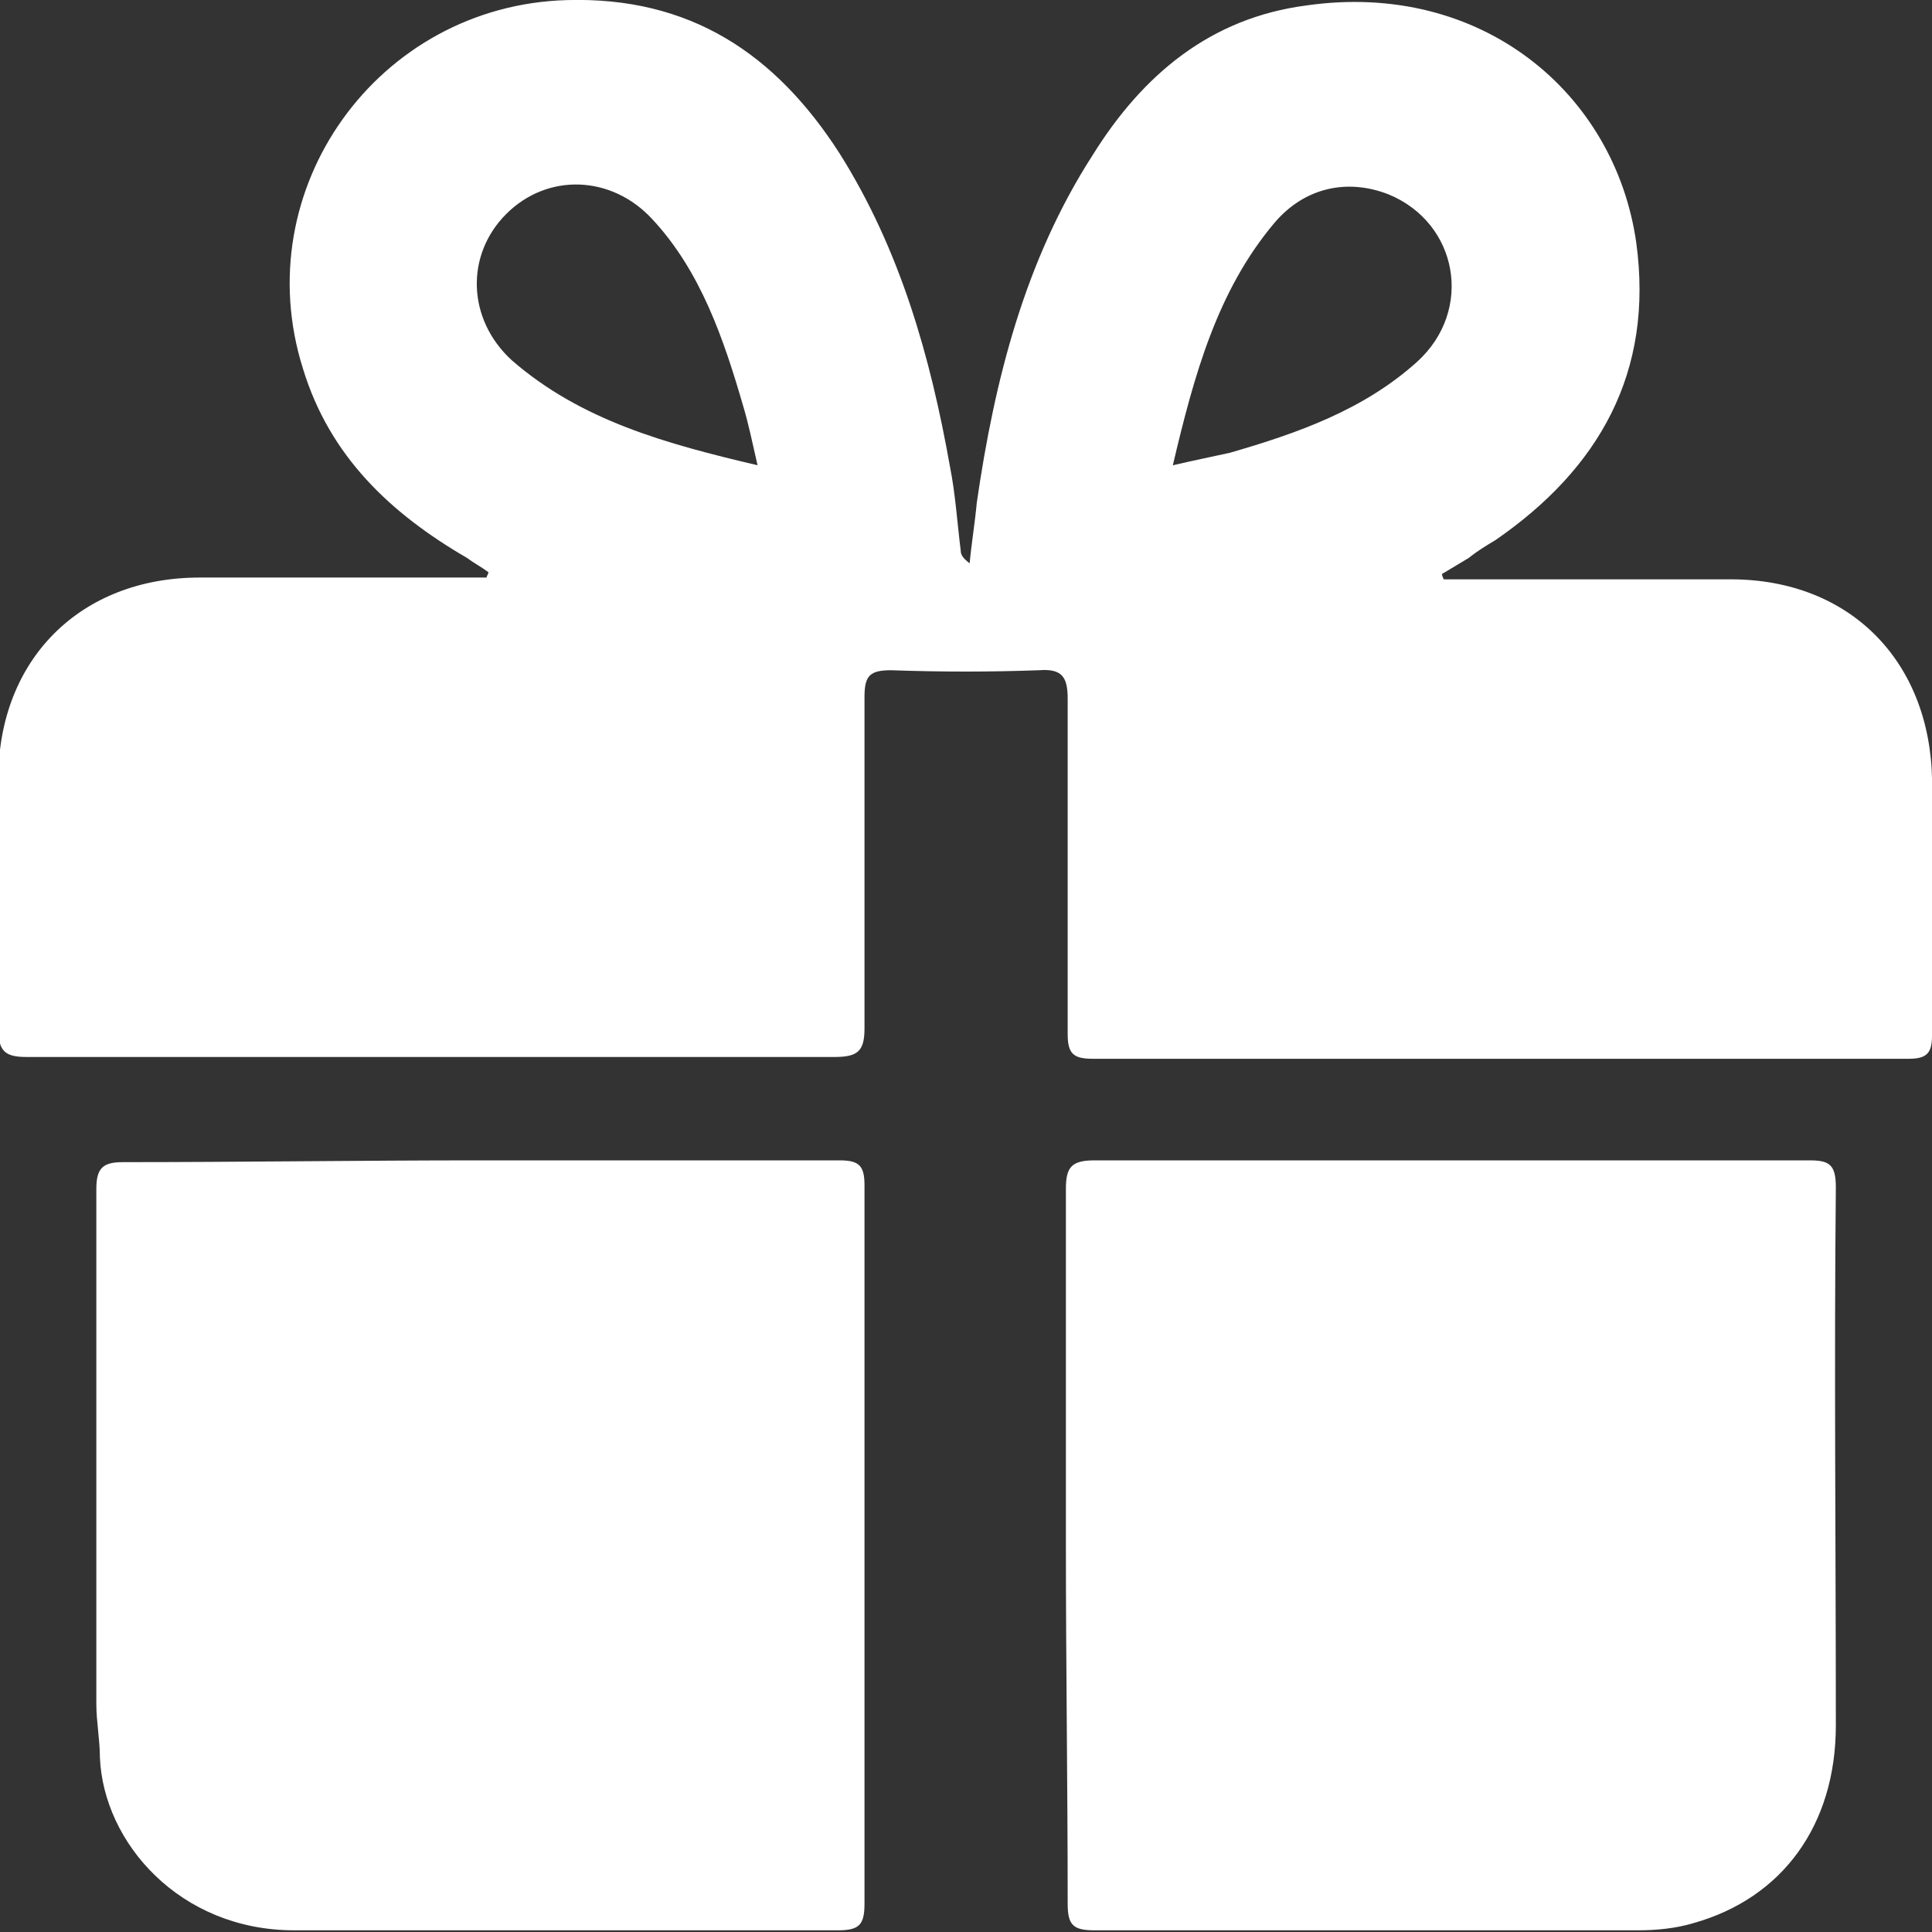 <?xml version="1.0" encoding="utf-8"?>
<!-- Generator: Adobe Illustrator 27.6.1, SVG Export Plug-In . SVG Version: 6.00 Build 0)  -->
<svg version="1.1" id="圖層_1" xmlns="http://www.w3.org/2000/svg" xmlns:xlink="http://www.w3.org/1999/xlink" x="0px" y="0px"
	 viewBox="0 0 108.4 108.4" style="enable-background:new 0 0 108.4 108.4;" xml:space="preserve">
<rect x="0" y="0" width="108.4" height="108.4" fill="#333333" stroke="none"/>
<style type="text/css">
	.st0{fill-rule:evenodd;clip-rule:evenodd;fill:#FFFFFF;}
</style>
<g id="Group-8_00000093866328539955847890000000597952828419779518_" transform="translate(1.905, 1.905)">
	<path id="Combined-Shape_00000034783839612663896650000005020393970662979726_" class="st0" d="M40.6,24.2
		c-0.3-1.3-0.5-2.3-0.8-3.3c-1.1-3.8-2.4-7.6-5.1-10.5c-2.3-2.5-5.9-2.6-8.2-0.3c-2.3,2.3-2.2,5.9,0.3,8.2
		C30.7,21.7,35.5,23,40.6,24.2 M63.9,24.2c1.3-0.3,2.3-0.5,3.2-0.7c3.8-1.1,7.5-2.4,10.5-5.1c3.2-2.9,2.3-7.8-1.6-9.4
		c-2.3-0.9-4.7-0.4-6.4,1.6C66.4,14.4,65.1,19.1,63.9,24.2 M79.1,30.6c0.4,0,0.9,0,1.3,0c4.9,0,9.9,0,14.8,0
		c6.7,0,11.2,4.6,11.3,11.3c0,4.7,0,9.4,0,14.2c0,1-0.2,1.4-1.3,1.4c-15.3,0-30.6,0-45.8,0c-1.1,0-1.4-0.3-1.4-1.4
		c0-6.3,0-12.5,0-18.8c0-1.2-0.3-1.7-1.6-1.6c-2.8,0.1-5.5,0.1-8.3,0c-1.2,0-1.5,0.3-1.5,1.5c0,6.2,0,12.4,0,18.6
		c0,1.3-0.4,1.6-1.7,1.6c-15.1,0-30.2,0-45.3,0c-1.2,0-1.6-0.3-1.6-1.6c0.1-4.7,0-9.4,0-14c0-6.7,4.6-11.3,11.3-11.3
		c4.9,0,9.8,0,14.8,0c0.4,0,0.9,0,1.3,0c0-0.1,0.1-0.2,0.1-0.3c-0.4-0.3-0.8-0.5-1.2-0.8c-4.3-2.5-7.7-5.7-9.2-10.6
		C11.9,8.7,19.3-1.6,29.9-1.9c6.9-0.2,11.7,3,15.3,8.6c3.4,5.4,5.1,11.4,6.2,17.6c0.3,1.5,0.4,3.1,0.6,4.7c0,0.2,0.1,0.4,0.5,0.7
		c0.1-1.1,0.3-2.3,0.4-3.4c1-6.9,2.7-13.6,6.5-19.5c2.8-4.5,6.6-7.7,12-8.4c9.8-1.4,17.3,4.9,18.5,13.3c1,7.3-2.1,12.7-7.9,16.7
		c-0.5,0.3-1,0.6-1.5,1c-0.5,0.3-1,0.6-1.5,0.9C79,30.3,79,30.4,79.1,30.6 M25.1,63.2c6.7,0,13.4,0,20.1,0c1.1,0,1.4,0.3,1.4,1.4
		c0,13.4,0,26.9,0,40.3c0,1.2-0.3,1.5-1.5,1.5c-10.2,0-20.4,0-30.5,0c-6.4,0-10.7-4.9-10.9-9.7c0-1-0.2-2-0.2-3c0-9.7,0-19.3,0-28.9
		c0-1.2,0.4-1.5,1.5-1.5C11.7,63.3,18.4,63.2,25.1,63.2 M57.9,84.8c0-6.7,0-13.3,0-20c0-1.2,0.3-1.6,1.6-1.6c13.4,0,26.7,0,40.1,0
		c1.1,0,1.5,0.2,1.5,1.5c-0.1,10.1,0,20.1,0,30.2c0,5.6-3,9.7-8,11.1c-1,0.3-2.1,0.4-3.1,0.4c-10.2,0-20.4,0-30.5,0
		c-1.2,0-1.5-0.3-1.5-1.5C58,98.2,57.9,91.5,57.9,84.8"/>
</g>
</svg>
